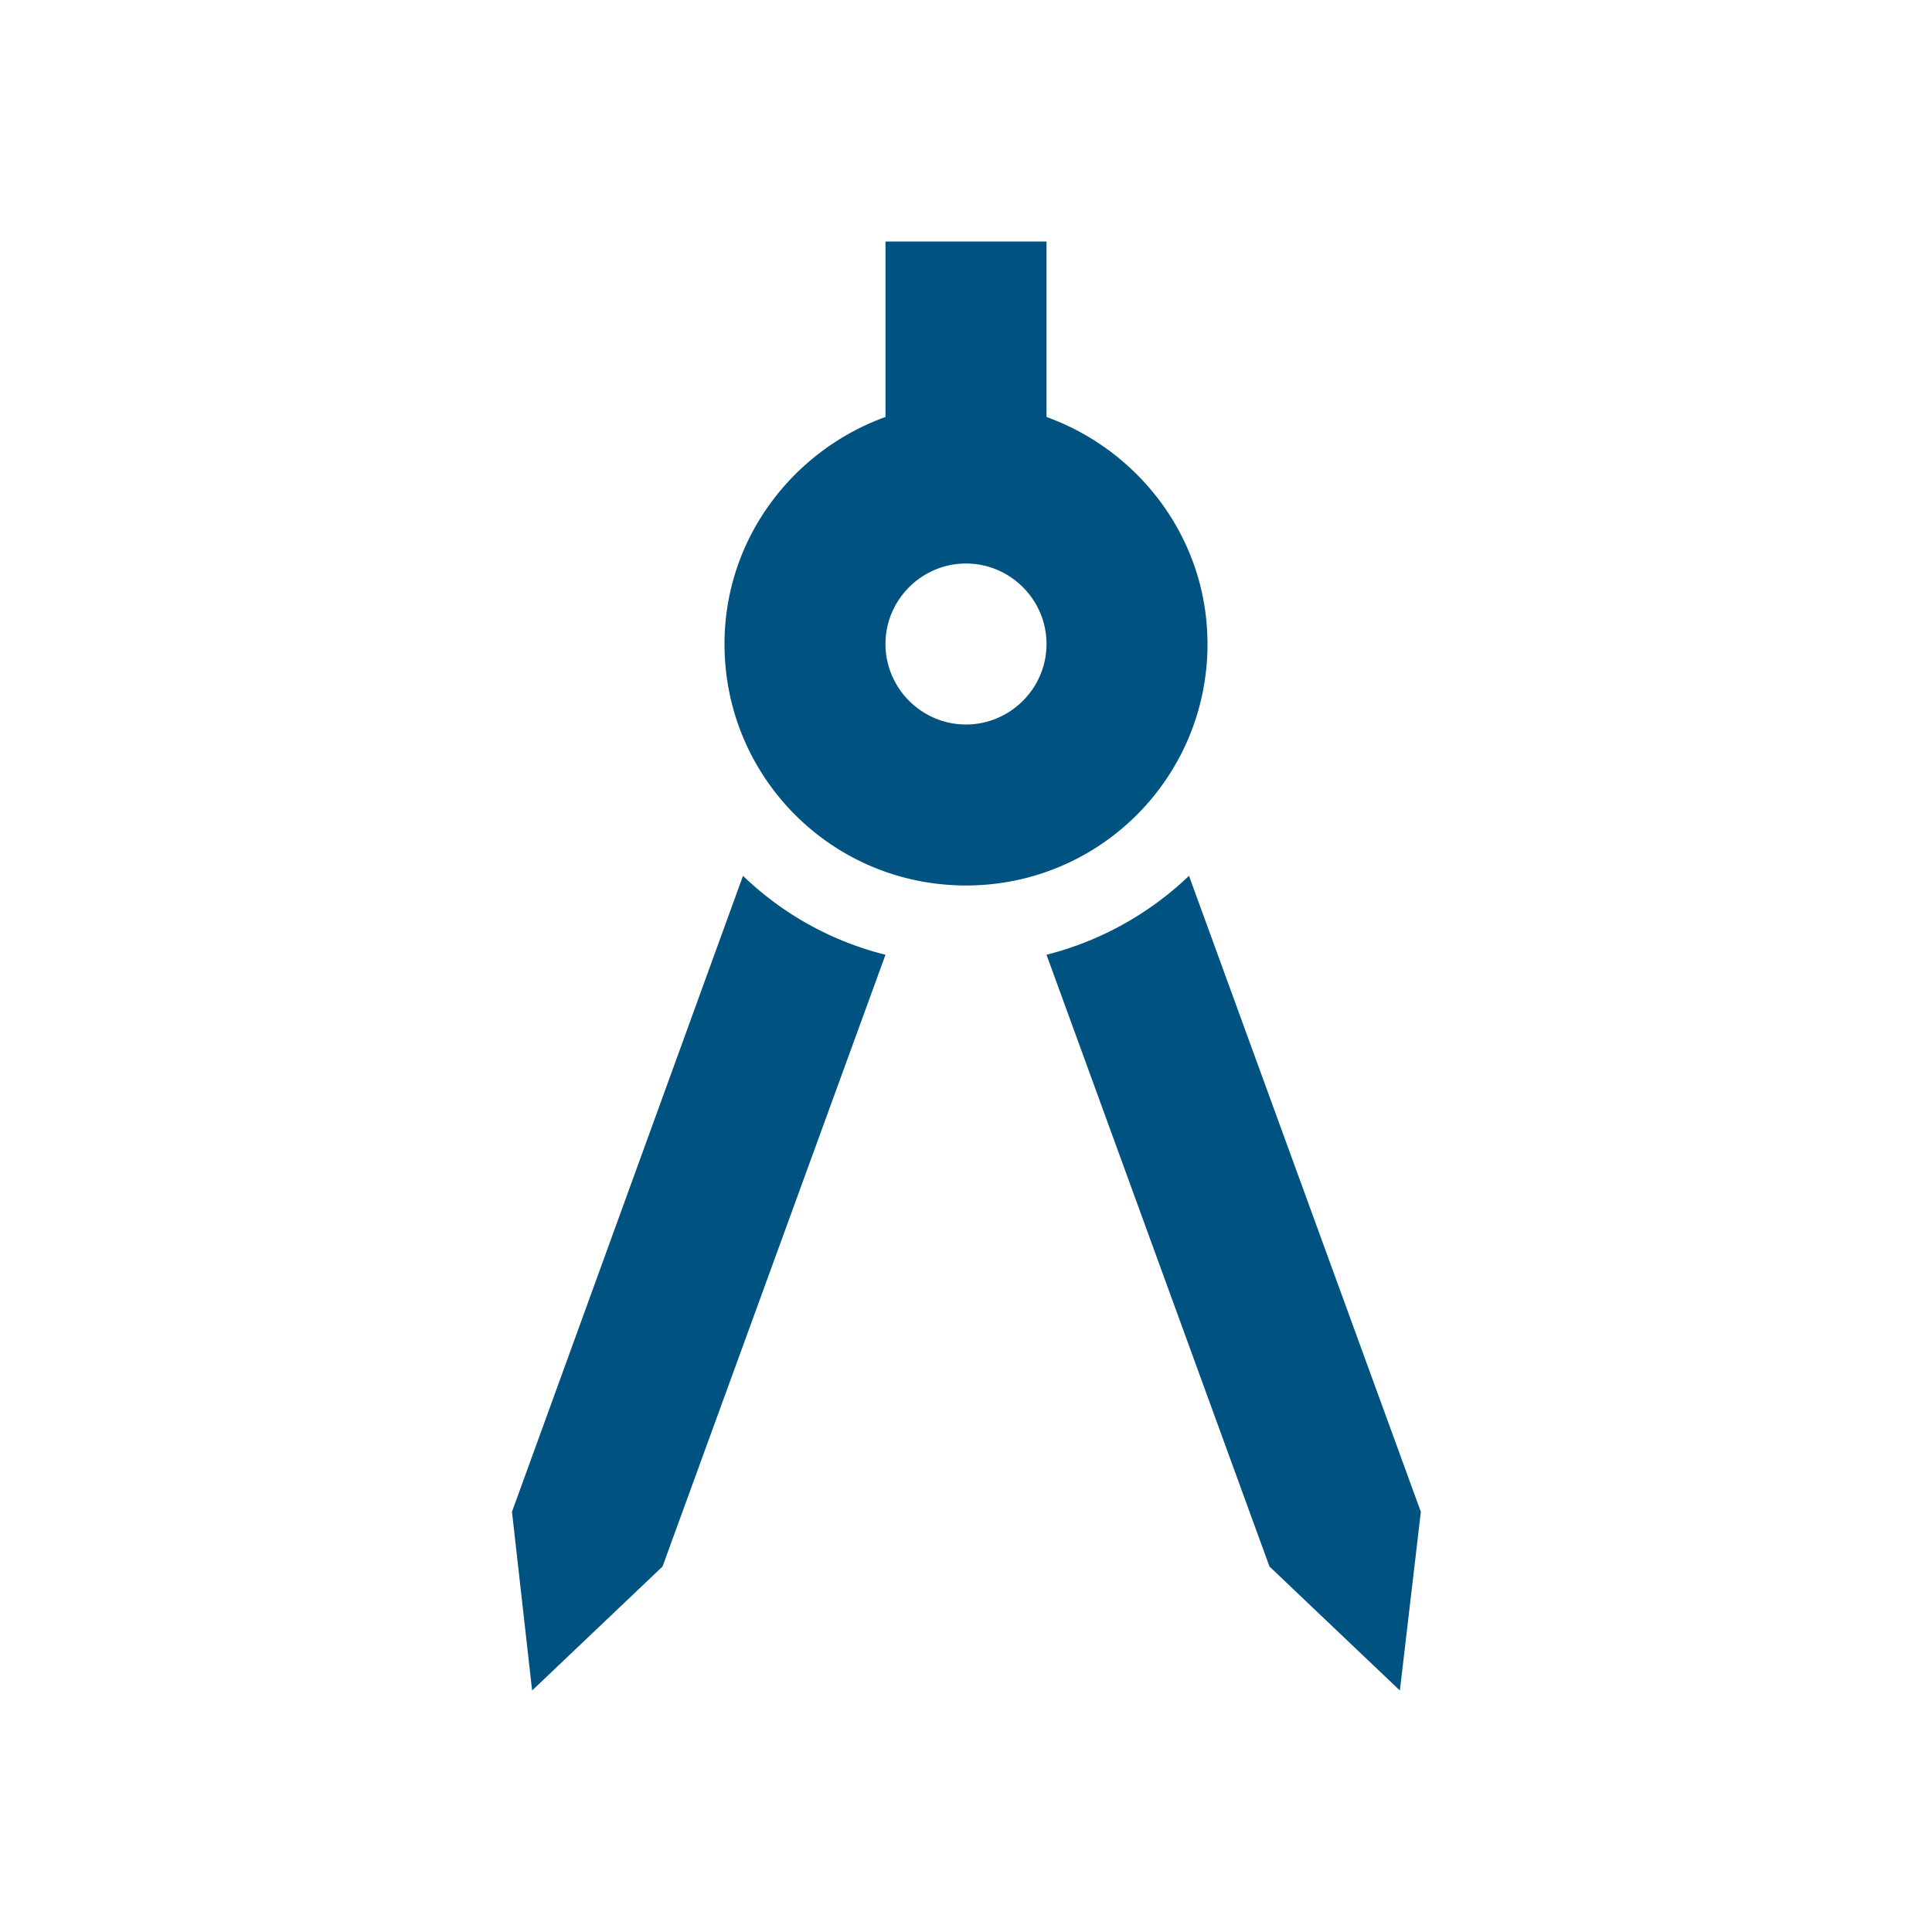 <svg width="40" height="40" fill="none" xmlns="http://www.w3.org/2000/svg"><path d="m10.6 31.3.417 3.7 2.7-2.567 4.616-12.666a6.526 6.526 0 0 1-2.95-1.634L10.6 31.3ZM24.617 18.133a6.612 6.612 0 0 1-2.95 1.634l4.616 12.666 2.7 2.567.434-3.7-4.8-13.167ZM25 13.333c0-2.166-1.4-4-3.333-4.7V5h-3.334v3.633c-1.933.7-3.333 2.534-3.333 4.7 0 2.767 2.233 5 5 5s5-2.233 5-5ZM20 15c-.917 0-1.667-.75-1.667-1.667 0-.916.75-1.666 1.667-1.666s1.667.75 1.667 1.666c0 .917-.75 1.667-1.667 1.667Z" fill="#005381"/></svg>